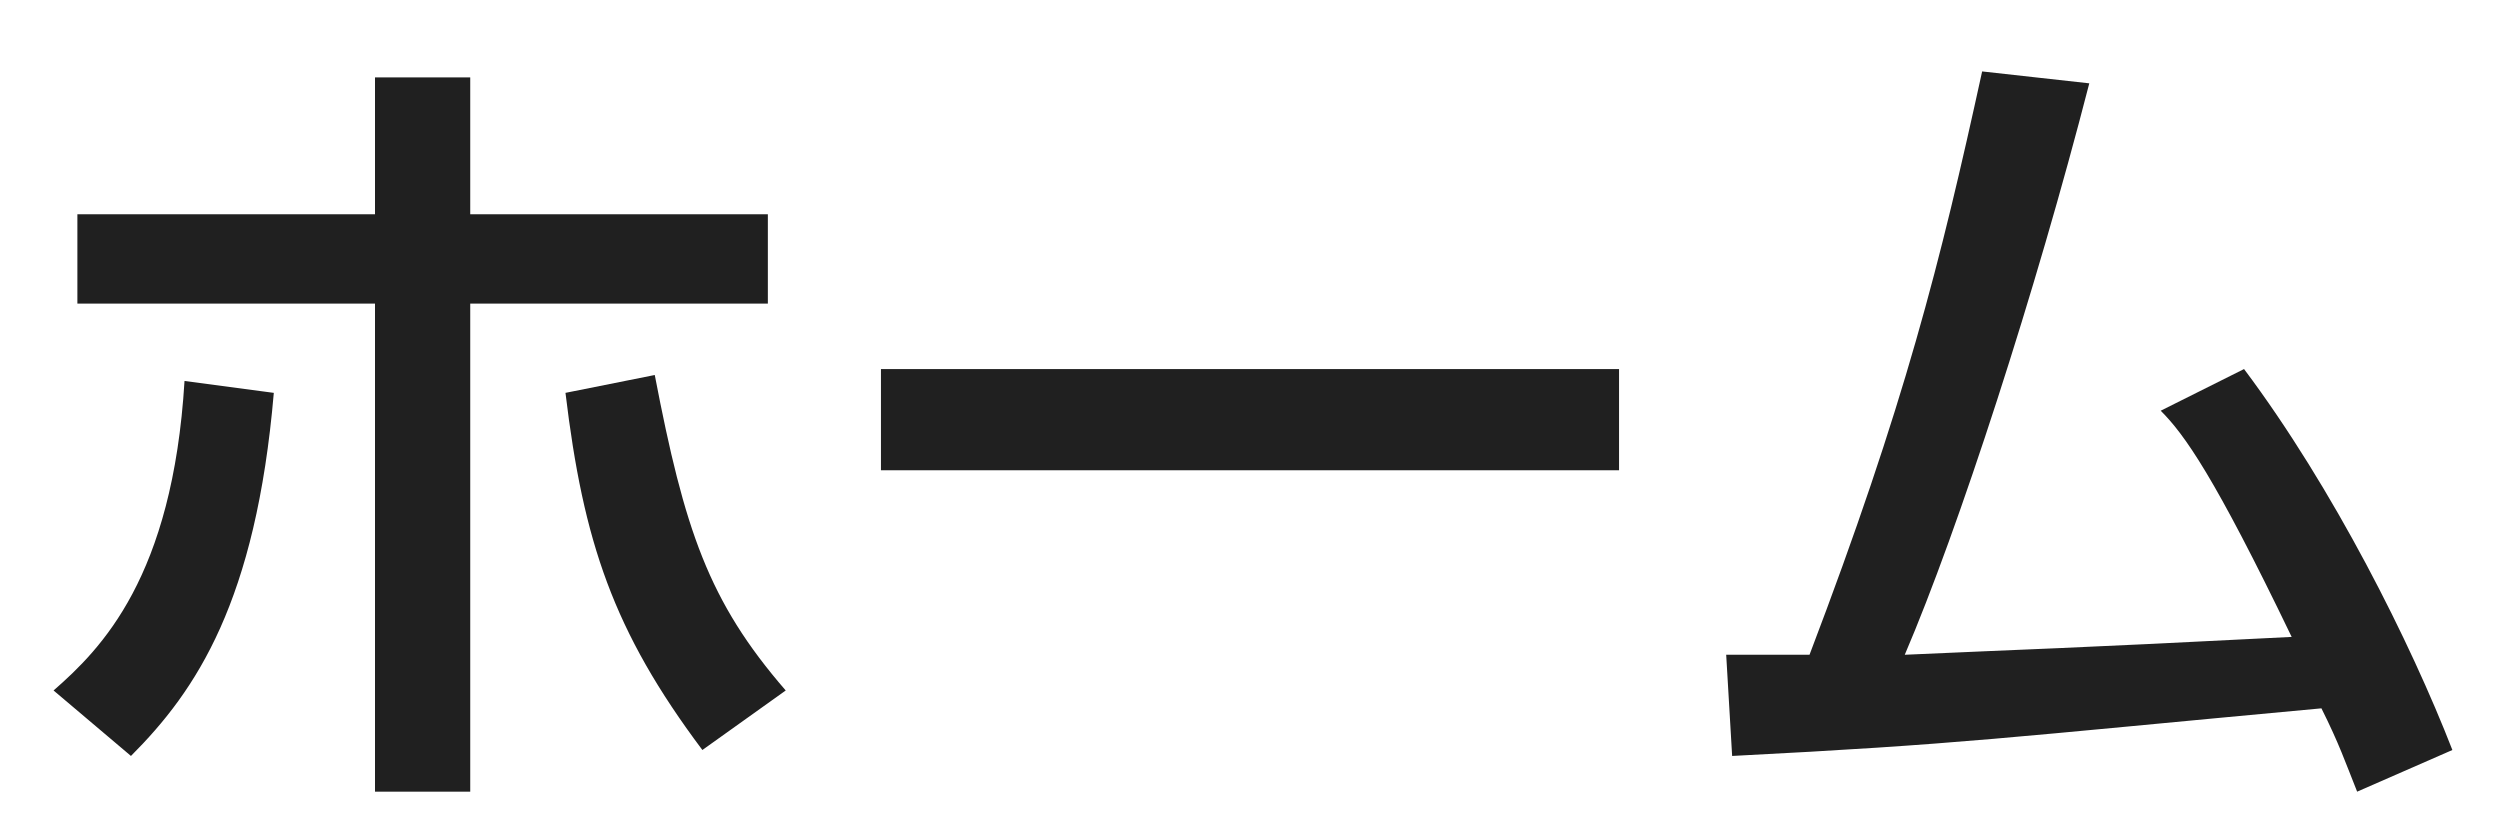 <?xml version="1.0" encoding="utf-8"?>
<!-- Generator: Adobe Illustrator 26.4.1, SVG Export Plug-In . SVG Version: 6.00 Build 0)  -->
<svg version="1.1" id="レイヤー_1" xmlns="http://www.w3.org/2000/svg" xmlns:xlink="http://www.w3.org/1999/xlink" x="0px"
	 y="0px" viewBox="0 0 42 14" style="enable-background:new 0 0 42 14;" xml:space="preserve">
<style type="text/css">
	.st0{fill:#202020;}
</style>
<path class="st0" d="M6.3,1.3h1.6v2.3h5v1.5h-5v8.2H6.3V5.1h-5V3.6h5V1.3z M2.2,12.7l-1.3-1.1c0.8-0.7,2-1.9,2.2-5.2l1.5,0.2
	C4.3,10.1,3.3,11.6,2.2,12.7z M9.5,6.6L11,6.3c0.5,2.6,0.9,3.8,2.2,5.3l-1.4,1C10.3,10.6,9.8,9.1,9.5,6.6z M14.8,6.2h12.4v1.7H14.8
	V6.2z M36.3,6.9l1.4-0.7c1.5,2,2.8,4.6,3.5,6.4l-1.6,0.7c-0.2-0.5-0.3-0.8-0.6-1.4c-5.4,0.5-6,0.6-9.9,0.8L29,11c0.3,0,1,0,1.4,0
	c1.6-4.2,2.2-6.6,2.9-9.8l1.8,0.2C34.2,4.9,32.9,8.9,32,11c2.2-0.1,2.6-0.1,6.5-0.3C37.2,8,36.7,7.3,36.3,6.9z"/>
</svg>
